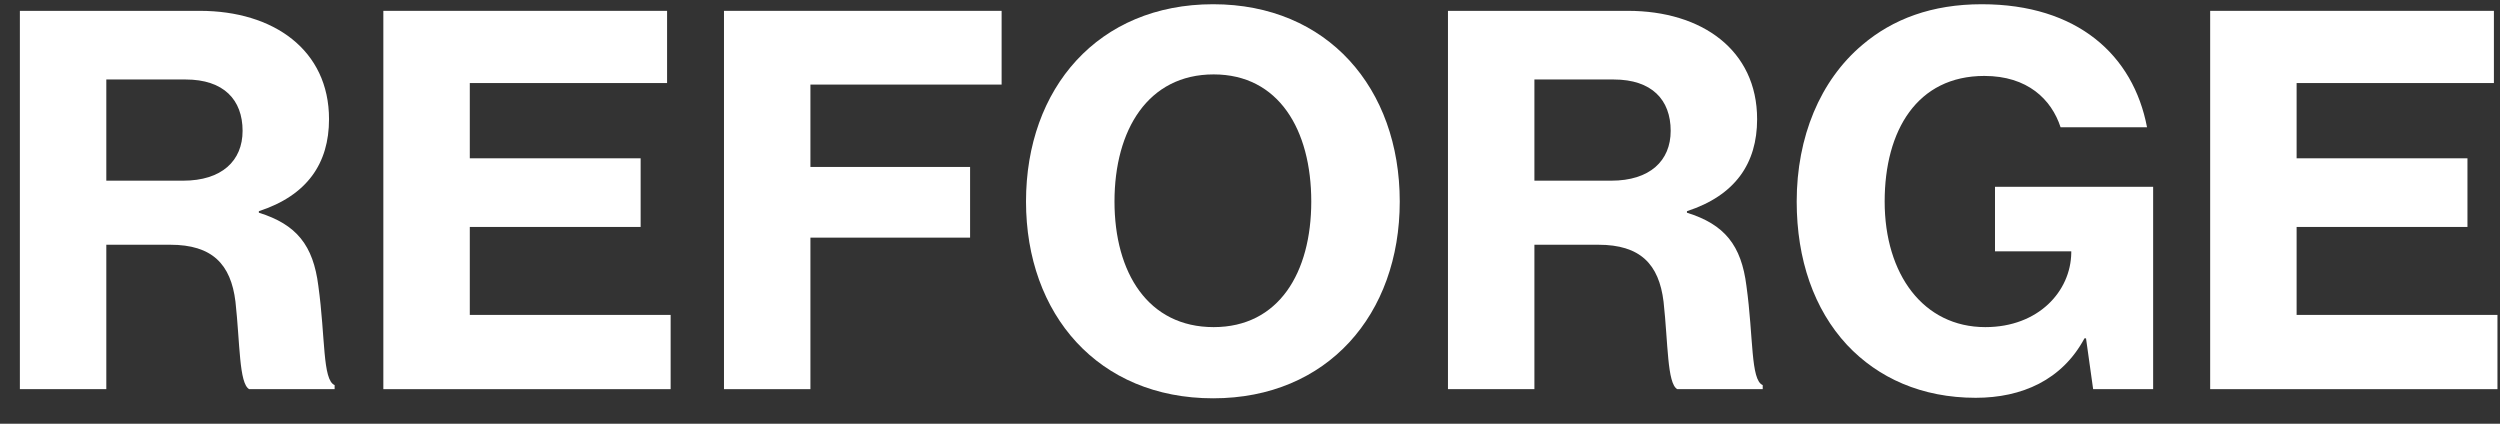 <svg width="59" height="10" viewBox="0 0 59 10" fill="none" xmlns="http://www.w3.org/2000/svg">
<rect x="0" y="0" width="59" height="10" fill="#333333" stroke="none"/>
<path d="M52.16 9.184V0.256H58.856V1.96H54.2V3.736H58.232V5.356H54.2V7.432H58.94V9.184H52.16Z" fill="white"/>
<path d="M49.398 9.184L49.23 7.984H49.194C48.666 8.968 47.718 9.388 46.626 9.388C45.354 9.388 44.322 8.92 43.59 8.14C42.81 7.3 42.402 6.124 42.402 4.756C42.402 3.232 42.954 1.9 43.95 1.06C44.67 0.448 45.594 0.1 46.77 0.1C49.026 0.1 50.346 1.3 50.67 3.004H48.63C48.414 2.344 47.85 1.792 46.83 1.792C45.246 1.792 44.478 3.076 44.478 4.756C44.478 6.472 45.39 7.72 46.854 7.72C48.114 7.72 48.87 6.868 48.882 5.968V5.932H47.082V4.408H50.814V9.184H49.398Z" fill="white"/>
<path d="M34.172 9.184V0.256H38.42C40.16 0.256 41.468 1.18 41.468 2.812C41.468 3.856 40.952 4.612 39.812 4.984V5.02C40.7 5.296 41.096 5.788 41.216 6.748C41.384 7.96 41.312 8.968 41.6 9.088V9.184H39.584C39.344 9.052 39.368 8.104 39.26 7.12C39.152 6.232 38.708 5.776 37.724 5.776H36.212V9.184H34.172ZM36.212 1.876V4.264H38.024C38.936 4.264 39.428 3.796 39.428 3.088C39.428 2.356 38.984 1.876 38.084 1.876H36.212Z" fill="white"/>
<path d="M28.63 9.4C25.918 9.4 24.214 7.42 24.214 4.756C24.214 2.08 25.918 0.1 28.63 0.1C31.33 0.1 33.034 2.08 33.034 4.756C33.034 7.42 31.33 9.4 28.63 9.4ZM28.642 7.72C30.178 7.72 30.946 6.436 30.946 4.756C30.946 3.064 30.178 1.756 28.642 1.756C27.094 1.756 26.302 3.064 26.302 4.756C26.302 6.436 27.094 7.72 28.642 7.72Z" fill="white"/>
<path d="M17.086 9.184V0.256H23.638V1.996H19.126V3.94H22.894V5.608H19.126V9.184H17.086Z" fill="white"/>
<path d="M9.047 9.184V0.256H15.743V1.96H11.087V3.736H15.119V5.356H11.087V7.432H15.827V9.184H9.047Z" fill="white"/>
<path d="M0.469 9.184V0.256H4.717C6.457 0.256 7.765 1.18 7.765 2.812C7.765 3.856 7.249 4.612 6.109 4.984V5.02C6.997 5.296 7.393 5.788 7.513 6.748C7.681 7.96 7.609 8.968 7.897 9.088V9.184H5.881C5.641 9.052 5.665 8.104 5.557 7.12C5.449 6.232 5.005 5.776 4.021 5.776H2.509V9.184H0.469ZM2.509 1.876V4.264H4.321C5.233 4.264 5.725 3.796 5.725 3.088C5.725 2.356 5.281 1.876 4.381 1.876H2.509Z" fill="white"/>
</svg>

